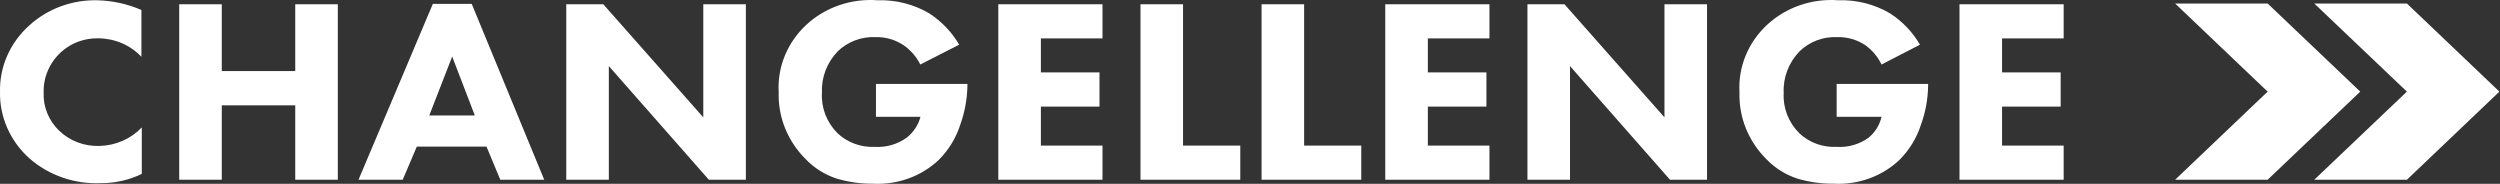 <?xml version="1.0" encoding="UTF-8"?> <svg xmlns="http://www.w3.org/2000/svg" width="272" height="20" viewBox="0 0 272 20" fill="none"><rect x="0" y="0" width="272" height="20" fill="#333333" stroke="none"/> <path fill-rule="evenodd" clip-rule="evenodd" d="M251.794 0.382H261.87L271.935 9.968L261.87 19.554H251.794L261.87 9.968L251.794 0.382ZM246.719 0.383L256.794 9.969L246.719 19.555H236.653L246.719 9.969L236.653 0.383H246.719Z" fill="white"></path> <path fill-rule="evenodd" clip-rule="evenodd" d="M95.305 12.707V9.132H105.255V9.334C105.23 10.78 104.966 12.214 104.472 13.583C104.018 15.001 103.226 16.301 102.157 17.379C101.223 18.268 100.102 18.959 98.869 19.408C97.636 19.858 96.317 20.055 94.999 19.987C93.667 19.999 92.34 19.815 91.066 19.443C89.765 19.022 88.598 18.295 87.672 17.329C86.696 16.363 85.933 15.222 85.427 13.972C84.92 12.722 84.68 11.388 84.722 10.049C84.642 8.693 84.868 7.337 85.384 6.071C85.9 4.805 86.694 3.66 87.714 2.711C88.734 1.762 89.954 1.031 91.295 0.569C92.635 0.106 94.064 -0.077 95.485 0.03C97.468 -0.035 99.425 0.463 101.11 1.459C102.457 2.336 103.569 3.502 104.356 4.863L100.127 7.018C99.725 6.202 99.118 5.493 98.361 4.953C97.47 4.339 96.394 4.018 95.295 4.037C94.527 4.001 93.759 4.12 93.042 4.388C92.327 4.655 91.678 5.064 91.14 5.588C90.556 6.197 90.105 6.91 89.811 7.686C89.517 8.462 89.386 9.285 89.427 10.109C89.38 10.91 89.507 11.712 89.797 12.466C90.088 13.219 90.538 13.908 91.118 14.489C91.648 14.992 92.281 15.384 92.979 15.64C93.676 15.897 94.422 16.012 95.168 15.979C96.421 16.055 97.66 15.698 98.657 14.972C99.395 14.388 99.917 13.594 100.148 12.707H95.305ZM15.428 18.92V13.885V13.865C14.844 14.479 14.135 14.974 13.345 15.32C12.554 15.666 11.699 15.856 10.829 15.879C10.021 15.907 9.215 15.776 8.463 15.494C7.71 15.212 7.027 14.785 6.456 14.239C5.886 13.694 5.439 13.041 5.146 12.324C4.852 11.606 4.717 10.839 4.75 10.069C4.726 9.248 4.883 8.431 5.211 7.672C5.539 6.912 6.03 6.226 6.653 5.659C7.739 4.672 9.191 4.136 10.692 4.168C11.578 4.173 12.454 4.354 13.263 4.701C14.072 5.048 14.795 5.553 15.386 6.182V1.087C13.874 0.428 12.238 0.068 10.575 0.03C9.212 0 7.857 0.228 6.586 0.7C5.316 1.171 4.156 1.878 3.174 2.779C2.147 3.699 1.334 4.815 0.788 6.053C0.242 7.292 -0.026 8.625 0.002 9.968C-0.029 11.319 0.237 12.661 0.784 13.908C1.33 15.155 2.144 16.279 3.174 17.208C4.225 18.134 5.459 18.852 6.804 19.319C8.149 19.785 9.579 19.992 11.009 19.927C12.545 19.929 14.059 19.584 15.428 18.92ZM24.13 7.733V0.463H19.499V19.554H24.13V11.458H32.123V19.554H36.754V0.463H32.123V7.733H24.13ZM54.432 19.554L52.93 15.949H45.35L43.816 19.554H39.006L47.094 0.422H51.323L59.211 19.554H54.432ZM46.703 12.566H51.662L49.198 6.152L46.703 12.566ZM61.61 19.554H66.241V7.189L77.12 19.554H81.149V0.463H76.518V12.767L65.638 0.463H61.61V19.554ZM119.951 4.178V0.463H108.617V19.554H119.951V15.838H113.248V11.599H119.623V7.874H113.248V4.178H119.951ZM124.085 0.463H128.716V15.838H134.943V19.554H124.085V0.463ZM141.889 0.463H137.259V19.554H148.106V15.838H141.889V0.463ZM162.052 0.463V4.178H155.349V7.874H161.724V11.599H155.349V15.838H162.052V19.554H150.717V0.463H162.052ZM166.186 19.554H170.817V7.189L181.696 19.554H185.725V0.463H181.094V12.767L170.214 0.463H166.186V19.554ZM199.829 12.707V9.132H209.778V9.334C209.758 10.781 209.494 12.216 208.995 13.583C208.541 15.001 207.749 16.301 206.68 17.379C205.745 18.268 204.625 18.959 203.392 19.408C202.159 19.858 200.84 20.055 199.522 19.987C198.189 19.999 196.863 19.815 195.589 19.443C194.288 19.022 193.121 18.295 192.195 17.329C191.221 16.362 190.46 15.221 189.955 13.971C189.451 12.721 189.213 11.387 189.256 10.049C189.176 8.693 189.402 7.337 189.917 6.071C190.434 4.805 191.228 3.66 192.248 2.711C193.267 1.762 194.488 1.031 195.829 0.569C197.169 0.106 198.598 -0.077 200.019 0.03C202.001 -0.037 203.959 0.461 205.644 1.459C206.992 2.334 208.105 3.5 208.889 4.863L204.713 7.018C204.323 6.21 203.735 5.502 203 4.953C202.111 4.338 201.034 4.016 199.934 4.037C199.167 4 198.401 4.119 197.686 4.386C196.971 4.653 196.325 5.063 195.789 5.588C195.202 6.195 194.748 6.908 194.453 7.684C194.156 8.46 194.025 9.284 194.066 10.109C194.019 10.91 194.145 11.712 194.436 12.466C194.727 13.219 195.177 13.908 195.758 14.489C196.289 14.994 196.927 15.388 197.628 15.645C198.328 15.901 199.078 16.015 199.829 15.979C201.081 16.057 202.321 15.7 203.317 14.972C204.023 14.377 204.512 13.584 204.713 12.707H199.829ZM224.527 4.178V0.463H213.193V19.554H224.527V15.838H217.823V11.599H224.199V7.874H217.823V4.178H224.527Z" fill="white"></path> </svg> 
